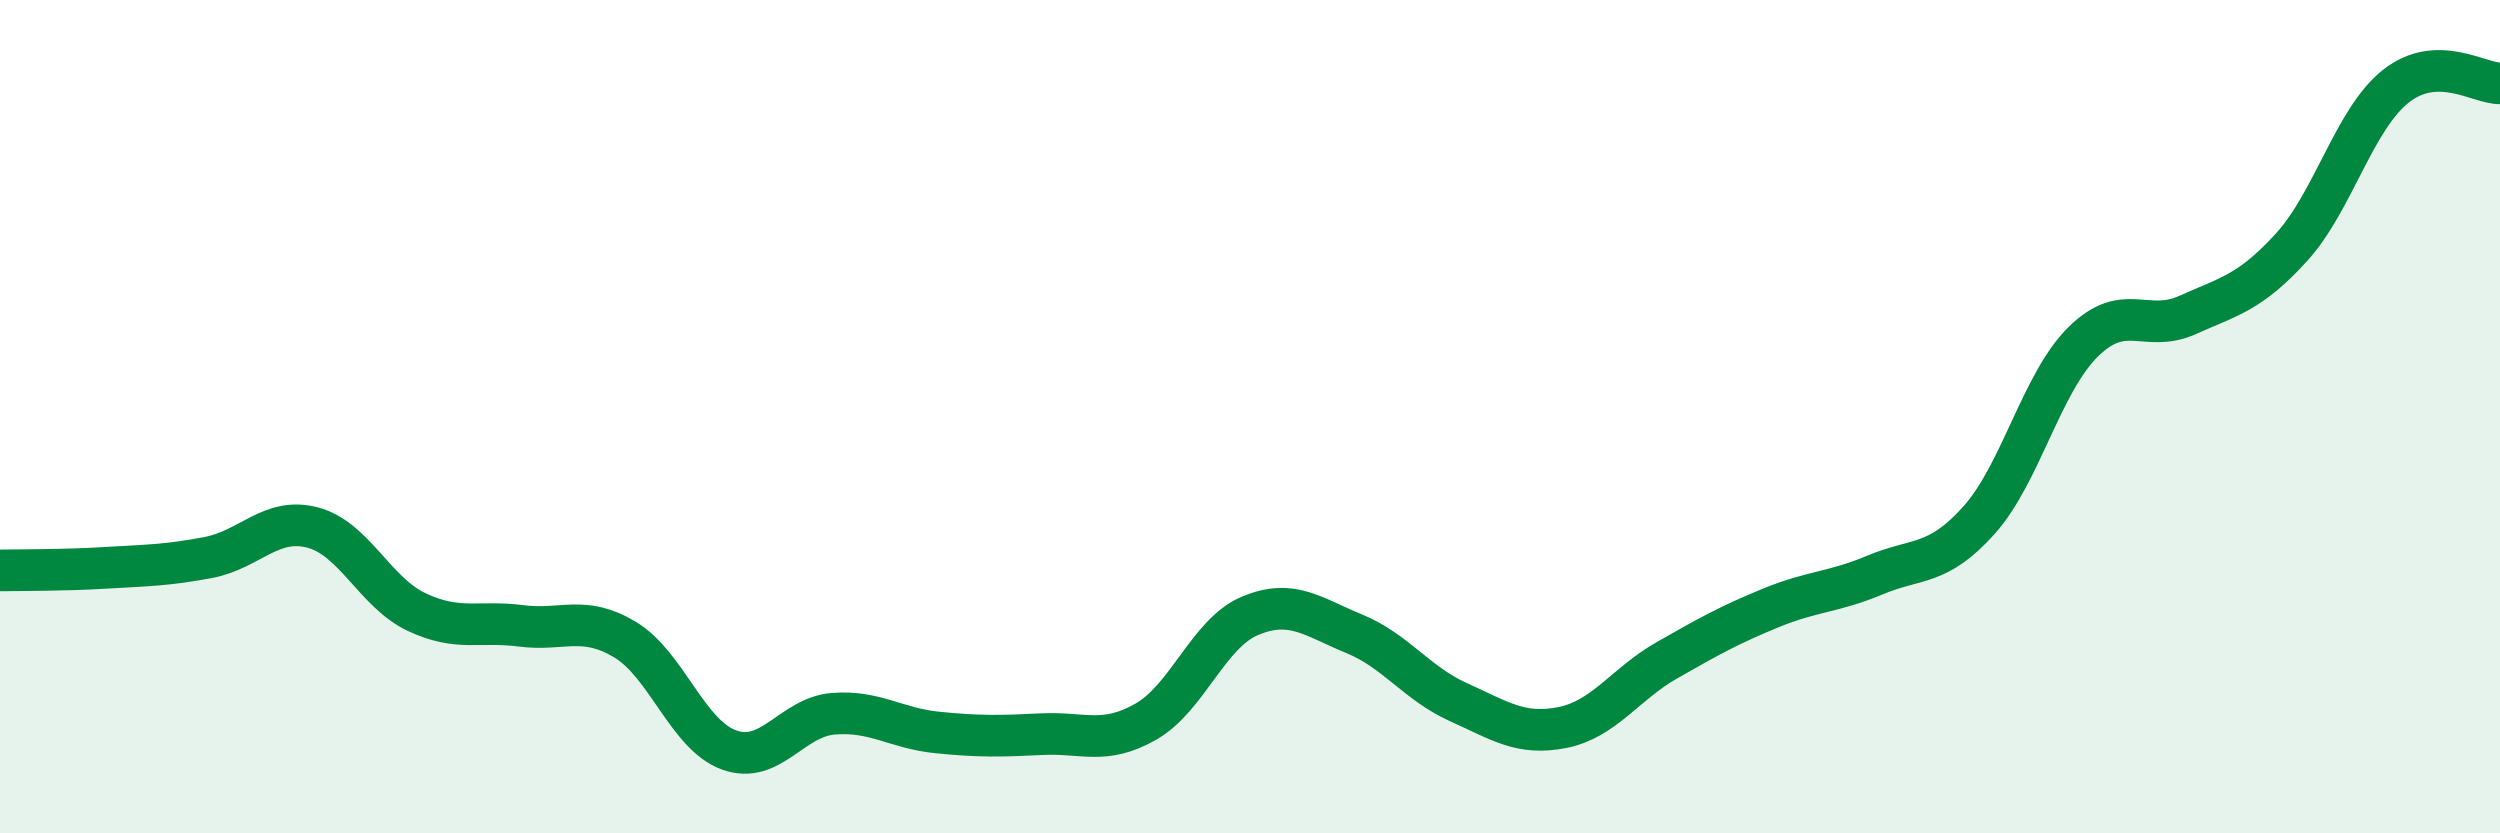 
    <svg width="60" height="20" viewBox="0 0 60 20" xmlns="http://www.w3.org/2000/svg">
      <path
        d="M 0,13.69 C 0.5,13.68 1.5,13.69 2.5,13.63 C 3.5,13.57 4,13.57 5,13.38 C 6,13.19 6.5,12.4 7.5,12.66 C 8.5,12.92 9,14.22 10,14.69 C 11,15.16 11.5,14.89 12.5,15.02 C 13.5,15.15 14,14.75 15,15.35 C 16,15.95 16.5,17.64 17.5,18 C 18.5,18.36 19,17.21 20,17.13 C 21,17.05 21.5,17.48 22.5,17.58 C 23.5,17.68 24,17.67 25,17.62 C 26,17.57 26.5,17.89 27.5,17.32 C 28.5,16.75 29,15.2 30,14.78 C 31,14.36 31.5,14.8 32.5,15.21 C 33.5,15.62 34,16.4 35,16.85 C 36,17.3 36.5,17.66 37.5,17.46 C 38.5,17.26 39,16.42 40,15.85 C 41,15.28 41.5,15 42.5,14.59 C 43.5,14.18 44,14.22 45,13.8 C 46,13.38 46.5,13.6 47.5,12.48 C 48.5,11.36 49,9.18 50,8.2 C 51,7.22 51.5,8.01 52.5,7.56 C 53.5,7.11 54,7.03 55,5.93 C 56,4.83 56.5,2.86 57.5,2.07 C 58.5,1.28 59.5,2.01 60,2L60 20L0 20Z"
        fill="#008740"
        opacity="0.1"
        stroke-linecap="round"
        stroke-linejoin="round"
      />
      <path
        d="M 0,13.69 C 0.5,13.68 1.5,13.69 2.5,13.63 C 3.5,13.57 4,13.57 5,13.38 C 6,13.19 6.5,12.4 7.5,12.66 C 8.5,12.92 9,14.22 10,14.69 C 11,15.16 11.5,14.89 12.5,15.02 C 13.5,15.15 14,14.75 15,15.35 C 16,15.95 16.5,17.64 17.5,18 C 18.5,18.36 19,17.21 20,17.13 C 21,17.05 21.5,17.48 22.5,17.58 C 23.5,17.68 24,17.67 25,17.62 C 26,17.57 26.5,17.89 27.5,17.32 C 28.5,16.75 29,15.2 30,14.78 C 31,14.36 31.5,14.8 32.5,15.21 C 33.5,15.62 34,16.4 35,16.85 C 36,17.3 36.5,17.66 37.5,17.46 C 38.5,17.26 39,16.42 40,15.85 C 41,15.28 41.5,15 42.5,14.59 C 43.5,14.18 44,14.22 45,13.8 C 46,13.38 46.5,13.6 47.5,12.48 C 48.5,11.36 49,9.18 50,8.2 C 51,7.22 51.5,8.01 52.5,7.56 C 53.5,7.11 54,7.03 55,5.93 C 56,4.83 56.5,2.86 57.5,2.07 C 58.5,1.28 59.5,2.01 60,2"
        stroke="#008740"
        stroke-width="1"
        fill="none"
        stroke-linecap="round"
        stroke-linejoin="round"
      />
    </svg>
  